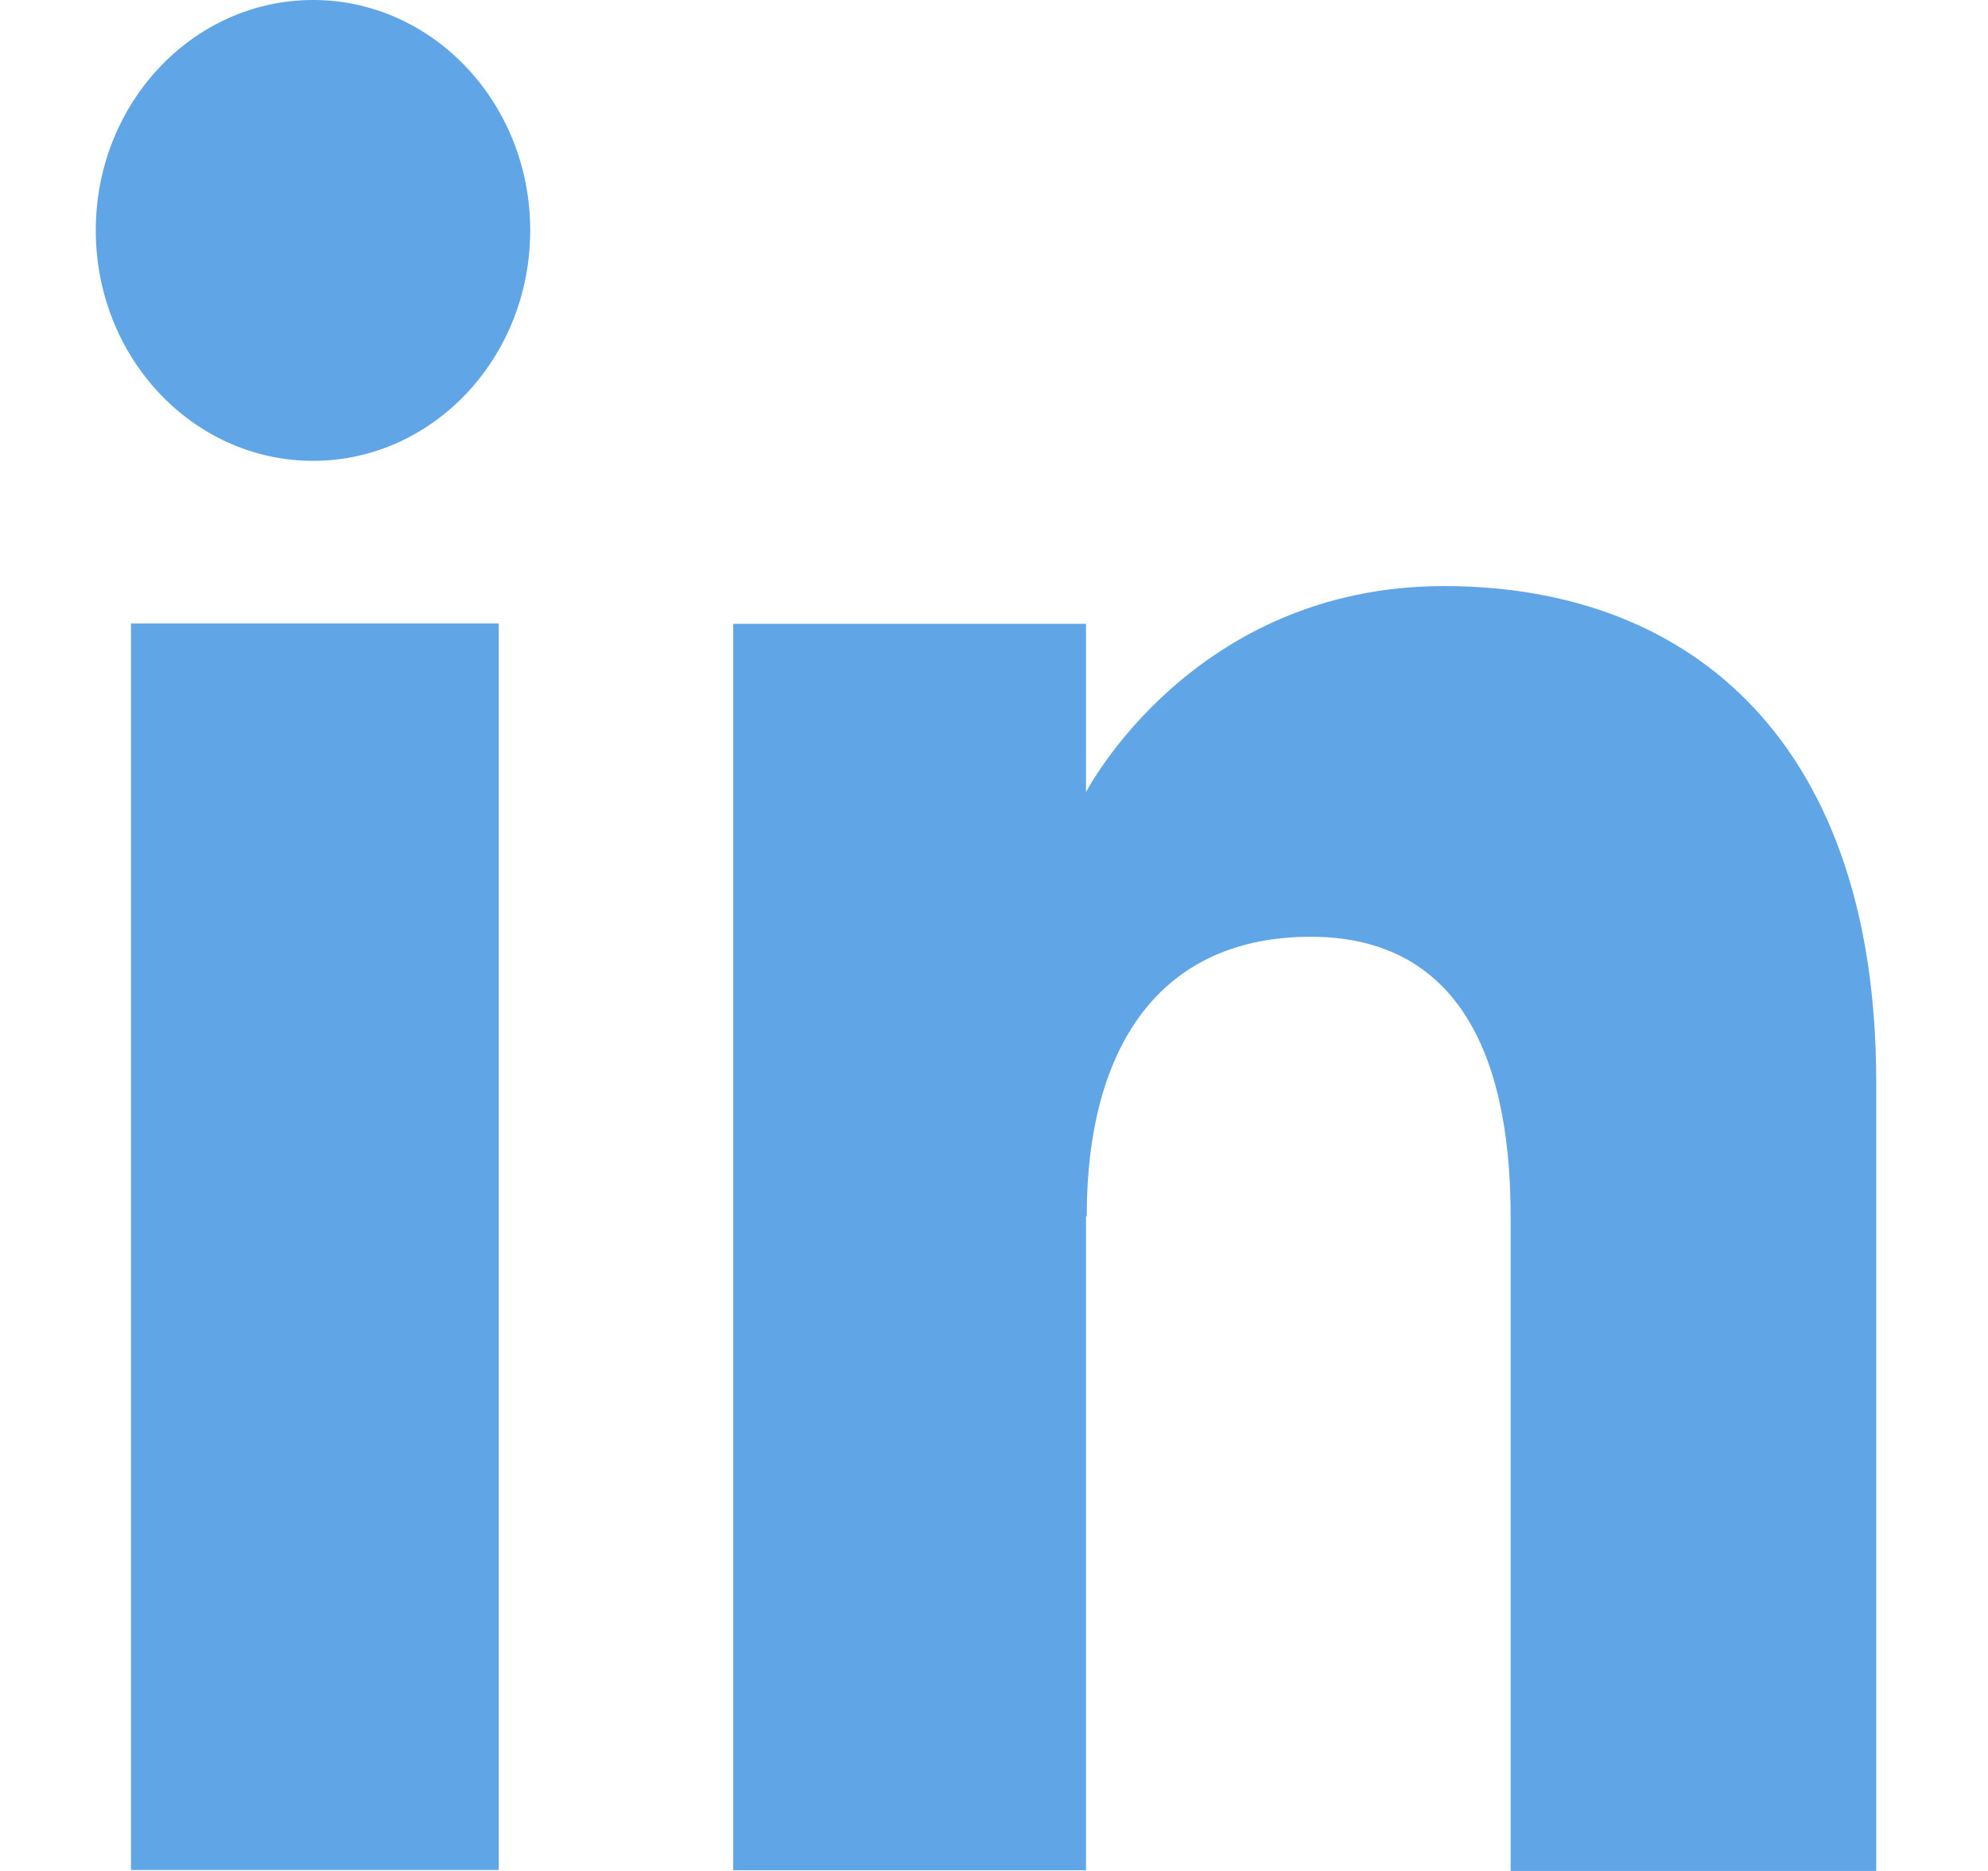 <svg width="17" height="16" viewBox="0 0 17 16" fill="none" xmlns="http://www.w3.org/2000/svg">
<g clip-path="url(#clip0_101_999)">
<path d="M4.265 5.332H1.12V15.992H4.265V5.332Z" fill="#60A6E7"/>
<path d="M2.677 3.941C3.701 3.941 4.534 3.06 4.534 1.97C4.534 0.881 3.701 0 2.677 0C1.652 0 0.819 0.881 0.819 1.97C0.819 3.06 1.652 3.941 2.677 3.941Z" fill="#60A6E7"/>
<path d="M9.293 10.405C9.293 8.906 9.953 8.011 11.208 8.011C12.361 8.011 12.918 8.865 12.918 10.405V16.001H16.044V9.249C16.044 6.39 14.5 5.012 12.348 5.012C10.196 5.012 9.287 6.774 9.287 6.774V5.335H6.27V15.994H9.287V10.399L9.293 10.405Z" fill="#60A6E7"/>
</g>
<defs>
<clipPath id="clip0_101_999">
<rect width="16" height="16" fill="white" transform="translate(0.648)"/>
</clipPath>
</defs>
</svg>

